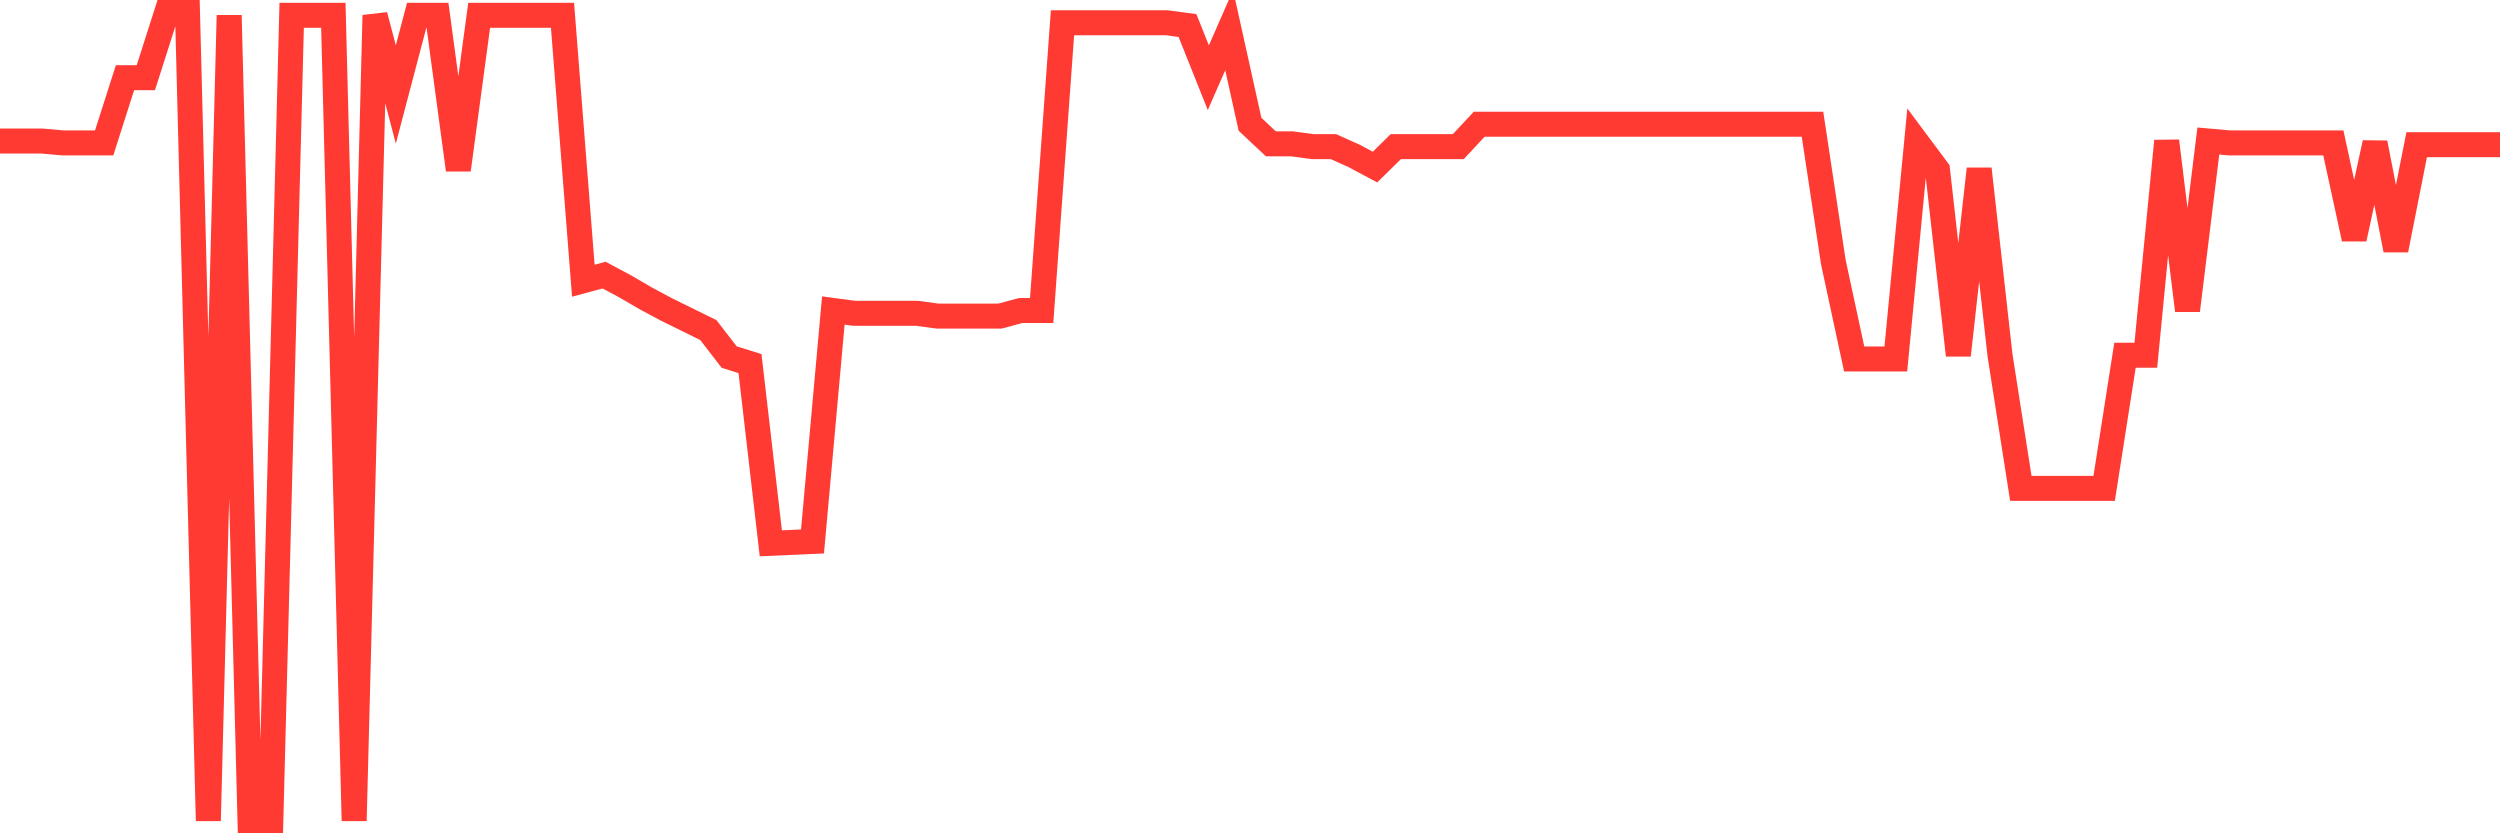 <svg
  xmlns="http://www.w3.org/2000/svg"
  xmlns:xlink="http://www.w3.org/1999/xlink"
  width="120"
  height="40"
  viewBox="0 0 120 40"
  preserveAspectRatio="none"
>
  <polyline
    points="0,6.769 1,6.769 2,6.769 3,6.858 4,6.858 5,6.858 6,3.729 7,3.729 8,0.6 9,0.6 10,39.4 11,0.734 12,39.4 13,39.4 14,0.734 15,0.734 16,0.734 17,39.4 18,0.734 19,4.534 20,0.734 21,0.734 22,8.154 23,0.734 24,0.734 25,0.734 26,0.734 27,0.734 28,13.474 29,13.206 30,13.742 31,14.323 32,14.859 33,15.351 34,15.843 35,17.139 36,17.452 37,26.079 38,26.035 39,25.99 40,14.904 41,15.038 42,15.038 43,15.038 44,15.038 45,15.172 46,15.172 47,15.172 48,15.172 49,14.904 50,14.904 51,1.092 52,1.092 53,1.092 54,1.092 55,1.092 56,1.092 57,1.226 58,3.729 59,1.449 60,5.964 61,6.903 62,6.903 63,7.037 64,7.037 65,7.484 66,8.02 67,7.037 68,7.037 69,7.037 70,7.037 71,5.964 72,5.964 73,5.964 74,5.964 75,5.964 76,5.964 77,5.964 78,5.964 79,5.964 80,5.964 81,5.964 82,5.964 83,5.964 84,5.964 85,5.964 86,5.964 87,5.964 88,12.58 89,17.229 90,17.229 91,17.229 92,6.813 93,8.154 94,17.05 95,8.11 96,17.05 97,23.442 98,23.442 99,23.442 100,23.442 101,23.442 102,17.05 103,17.05 104,6.769 105,14.904 106,6.769 107,6.858 108,6.858 109,6.858 110,6.858 111,6.858 112,6.858 113,11.462 114,6.858 115,11.999 116,6.947 117,6.947 118,6.947 119,6.947 120,6.947"
    fill="none"
    stroke="#ff3a33"
    stroke-width="1.2"
  >
  </polyline>
</svg>